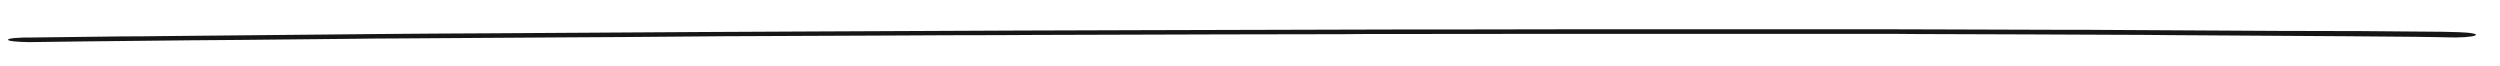 <?xml version="1.0" encoding="UTF-8"?> <!-- Generator: Adobe Illustrator 22.0.1, SVG Export Plug-In . SVG Version: 6.00 Build 0) --> <svg xmlns="http://www.w3.org/2000/svg" xmlns:xlink="http://www.w3.org/1999/xlink" id="Layer_1" x="0px" y="0px" viewBox="0 0 1359 36" style="enable-background:new 0 0 1359 36;" xml:space="preserve"> <style type="text/css"> .st0{fill:#161616;} </style> <path class="st0" d="M1238.5,16.8c-29.3-0.2-58.7-0.3-88-0.5c-9.7-0.1-19.4-0.1-29.1-0.1c-21-0.1-42-0.1-63-0.2 c-11.7,0-23.4-0.1-35.1-0.1c-3.4,0-6.8,0-10.2,0c-7.6,0-15.2,0-22.9,0c-34.7,0-69.3,0-104,0c-8.2,0-16.5,0-24.7,0 c-20.4,0-40.9,0.1-61.3,0.1c-23,0-46.1,0-69.1,0.1c-37.3,0.1-74.6,0.2-111.9,0.3c-21.6,0.1-43.2,0.1-64.8,0.2 c-37.2,0.2-74.4,0.3-111.5,0.5c-20.3,0.1-40.7,0.2-61,0.3c-38.4,0.2-76.9,0.5-115.3,0.7c-20.5,0.1-41.1,0.2-61.6,0.4 c-38.3,0.4-76.6,0.7-114.8,1.1c-8.3,0.1-16.5,0.2-24.8,0.2c-16.5,0.2-33,0.4-49.5,0.6c-1,0-2.1,0-3.1,0c-2,0.1-3.7,0.2-5.1,0.3 c-2.2,0.2-3.4,0.6-3.4,0.9s1.2,0.7,3.4,0.9c2,0.2,5.3,0.4,8.2,0.4c19.9-0.3,39.7-0.5,59.7-0.7c18.5-0.2,37-0.4,55.4-0.5 c20.2-0.2,40.3-0.4,60.5-0.6c8.1-0.1,16.3-0.2,24.4-0.2c31.4-0.2,62.9-0.4,94.3-0.6c19.6-0.1,39.2-0.2,58.8-0.4 c8.1-0.1,16.2-0.1,24.3-0.2c31.2-0.1,62.3-0.3,93.5-0.4c18.9-0.1,37.8-0.2,56.6-0.2c6.3,0,12.7-0.1,19-0.1 c33.6-0.1,67.3-0.2,100.9-0.3c18.8,0,37.6-0.1,56.4-0.1c6.7,0,13.4,0,20.1-0.1c34.7,0,69.4-0.1,104.1-0.1c21.6,0,43.3,0,64.9,0 c36.8,0,73.7,0,110.5,0c7.3,0,14.5,0,21.8,0.1c20.3,0.1,40.7,0.1,61,0.2c15.3,0.1,30.5,0.1,45.8,0.2c10.8,0,21.6,0.1,32.4,0.2 c31.8,0.2,63.7,0.4,95.5,0.6c8.1,0.1,16.2,0.1,24.2,0.2c8.7,0.1,17.3,0.1,26,0.3c1.3,0,2.7,0.1,4,0.1c3.4,0.1,6.7,0.1,9.7-0.1 c2.8-0.2,4.9-0.5,5.8-0.9c1.8-0.8-2.2-1.6-8.8-1.8c-5.8-0.2-11.8-0.3-17.8-0.3c-4.1,0-8.2-0.1-12.3-0.1c-7.9-0.1-15.8-0.1-23.7-0.2 C1268.2,16.9,1253.3,16.8,1238.5,16.8z"></path> </svg> 
